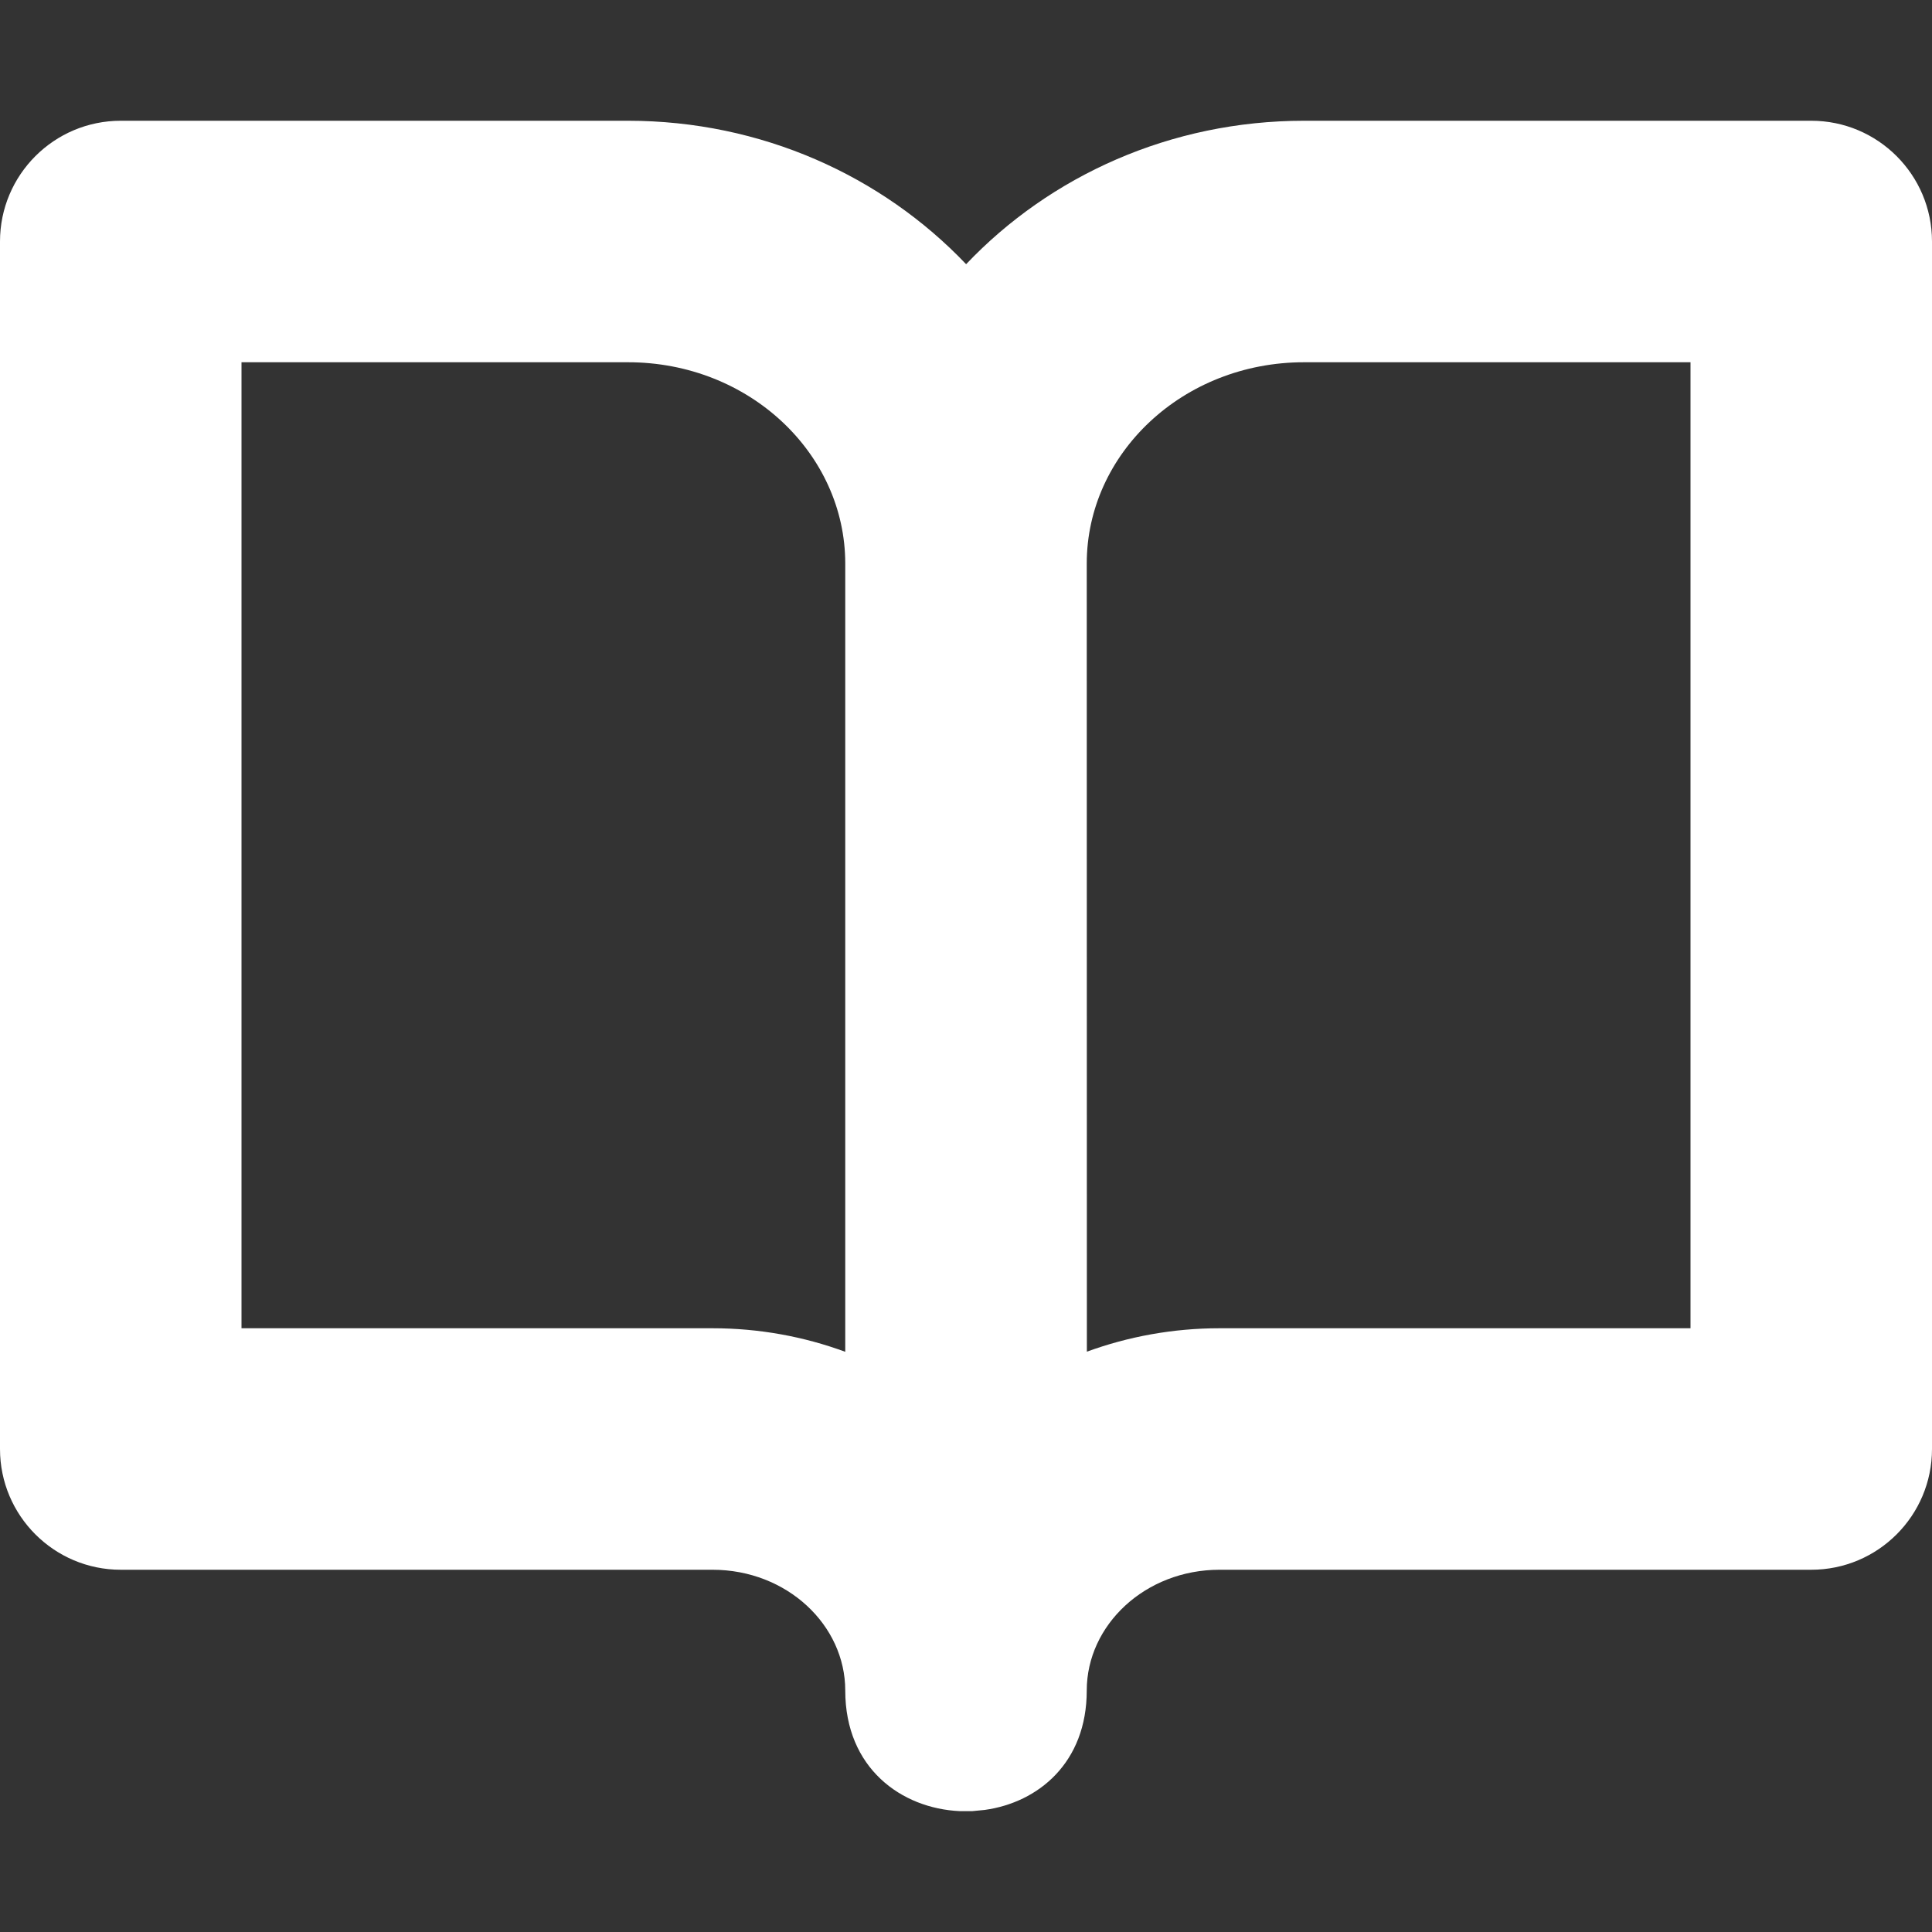 <svg width="16" height="16" viewBox="0 0 16 16" fill="none" xmlns="http://www.w3.org/2000/svg">
<rect x="0" y="0" width="16" height="16" fill="#333333" stroke="none"/>
<path fill-rule="evenodd" clip-rule="evenodd" d="M5.2 1C6.305 1 7.304 1.456 8.001 2.188C8.696 1.456 9.695 1 10.8 1H15C15.552 1 16 1.448 16 2V12C16 12.552 15.552 13 15 13H10.1C9.482 13 9 13.459 9 14C9 14.598 8.598 14.928 8.155 14.989L8.052 14.999H7.948C7.466 14.977 7 14.644 7 14C7 13.459 6.518 13 5.9 13H1C0.448 13 0 12.552 0 12V2C0 1.448 0.448 1 1 1H5.2ZM5.2 3H2V11H5.9C6.287 11 6.658 11.069 7 11.195V4.667C7 3.757 6.205 3 5.2 3ZM14 3H10.8C9.795 3 9 3.757 9 4.667L9 4.654L9.001 11.194C9.343 11.069 9.714 11 10.1 11H14V3Z" fill="white"/>
</svg>
